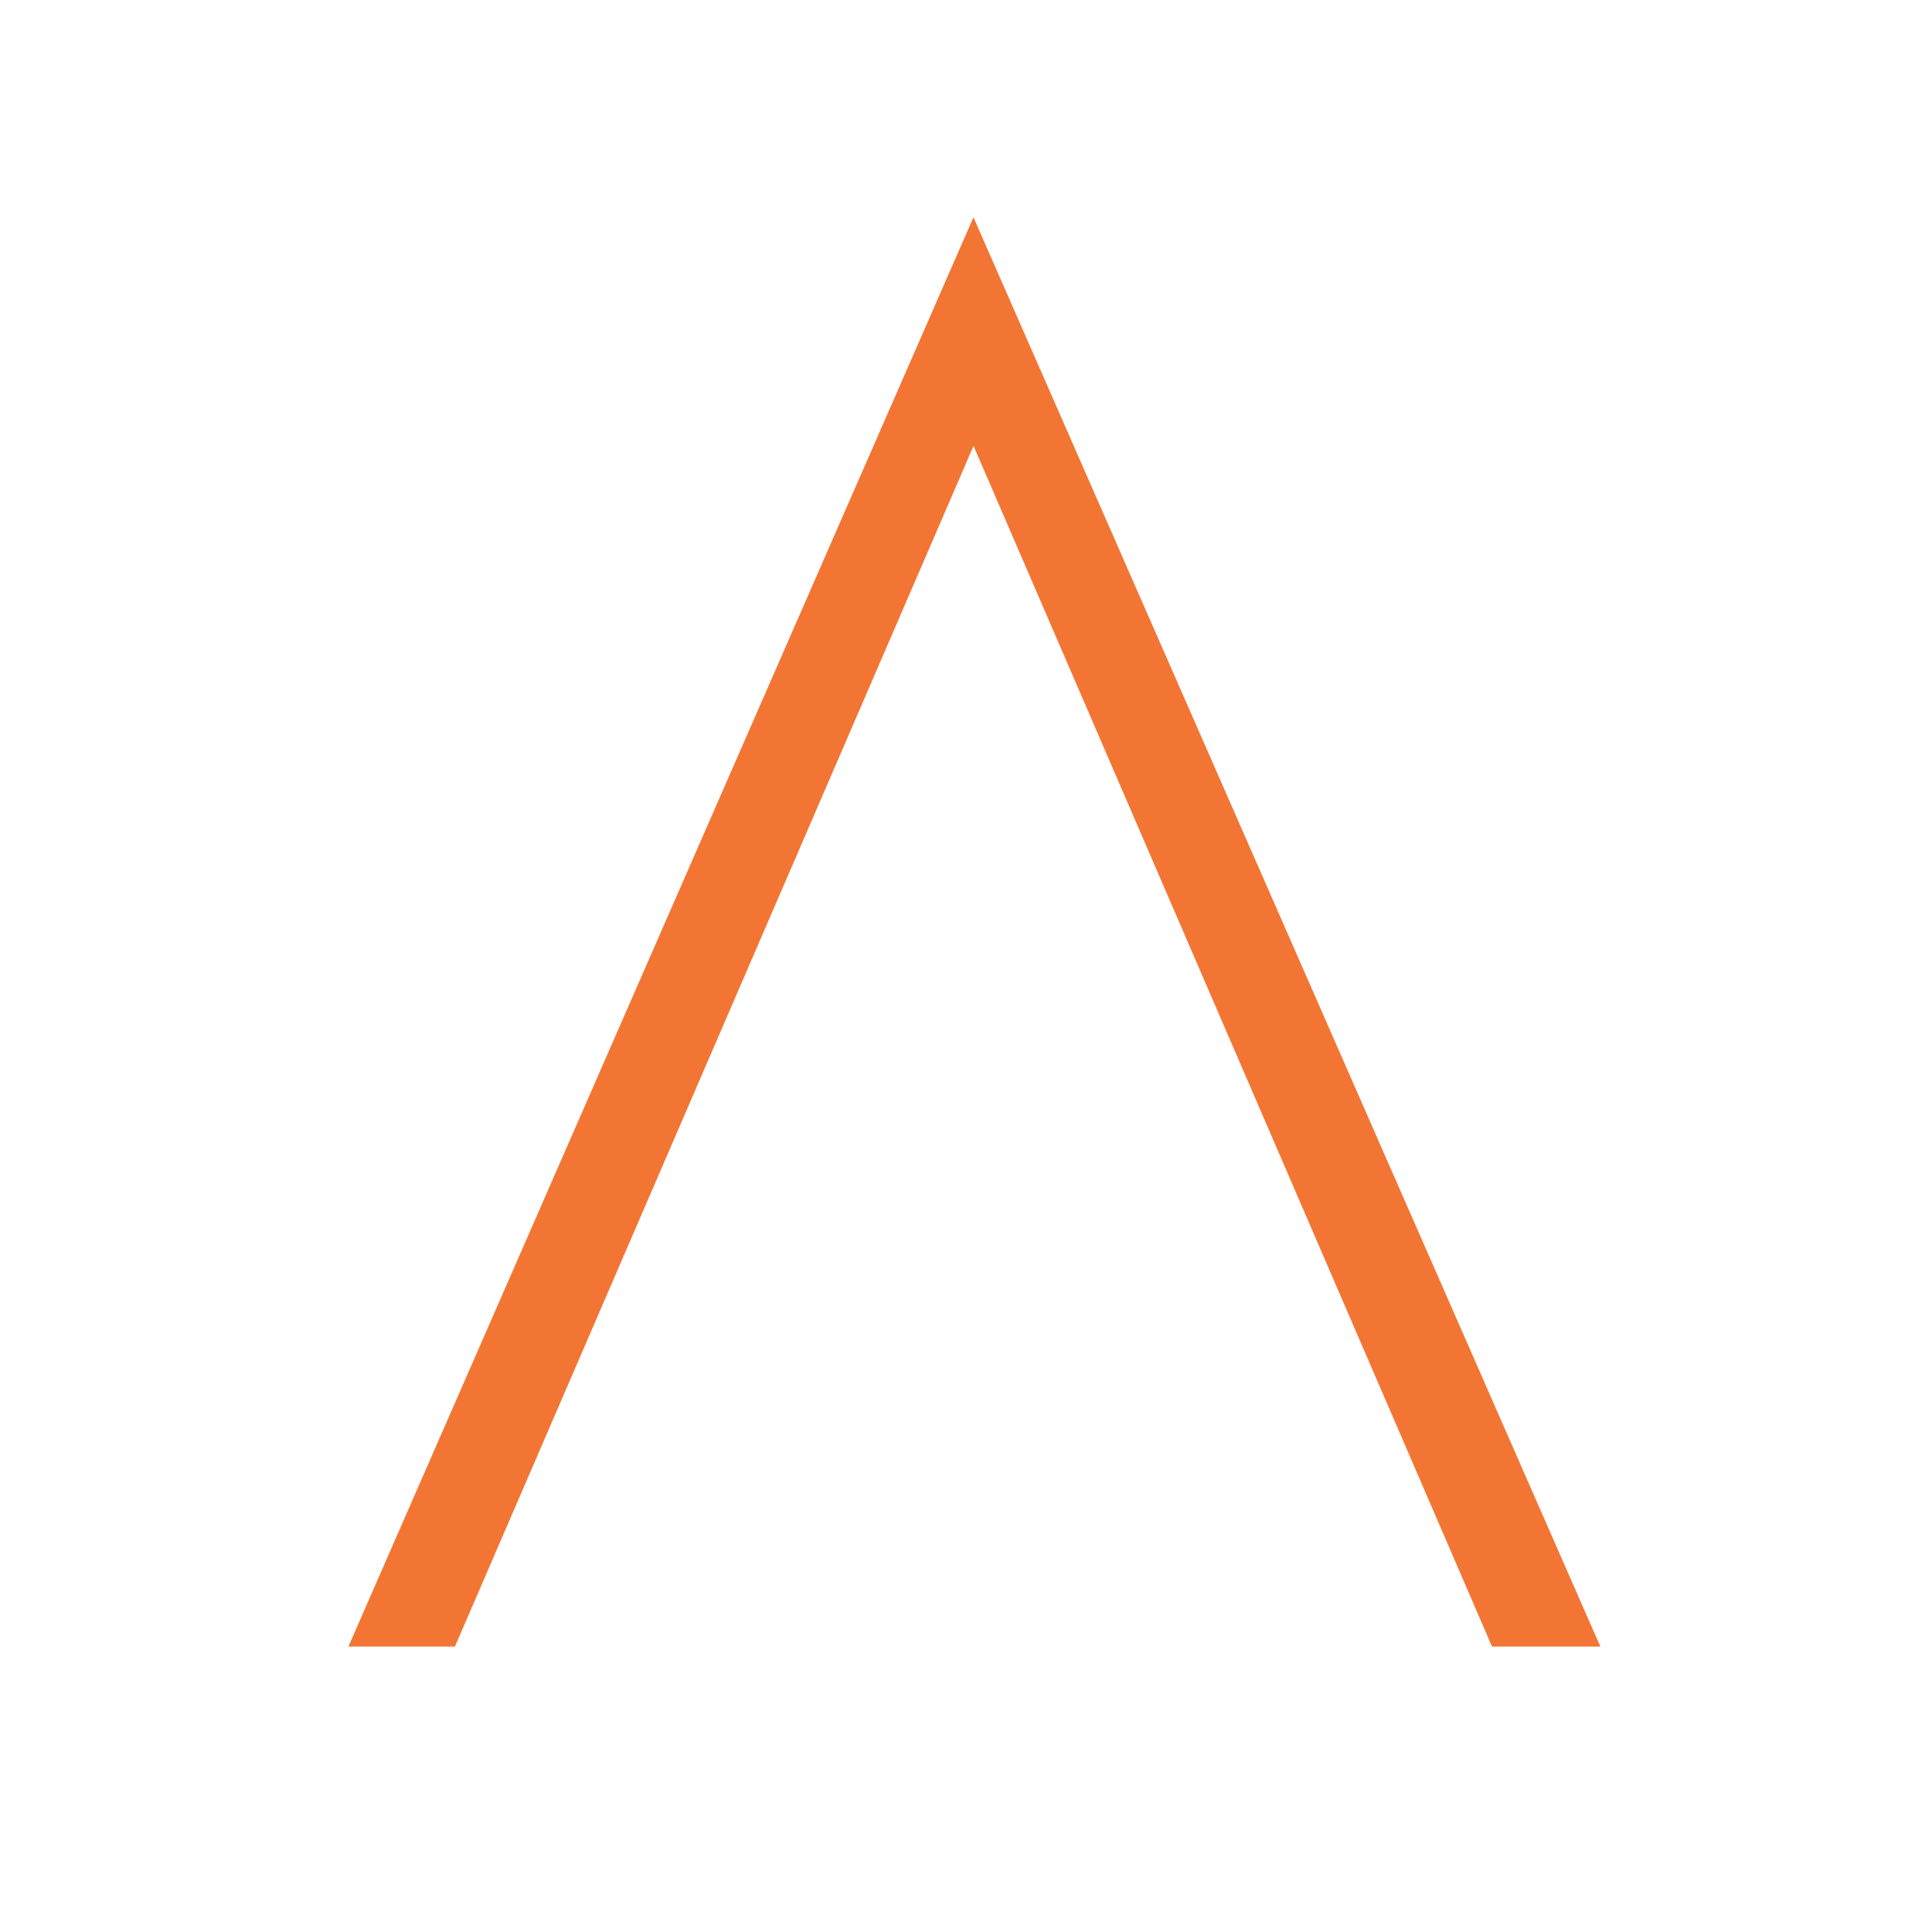 <?xml version="1.0" encoding="UTF-8"?><svg id="Layer_1" xmlns="http://www.w3.org/2000/svg" viewBox="0 0 150 150"><defs><style>.cls-1{fill:#f37534;}</style></defs><path class="cls-1" d="m75.58,34.63l-40.26,93.21h-8.27L75.58,16.87l48.67,110.97h-8.41l-40.25-93.21Z"/></svg>